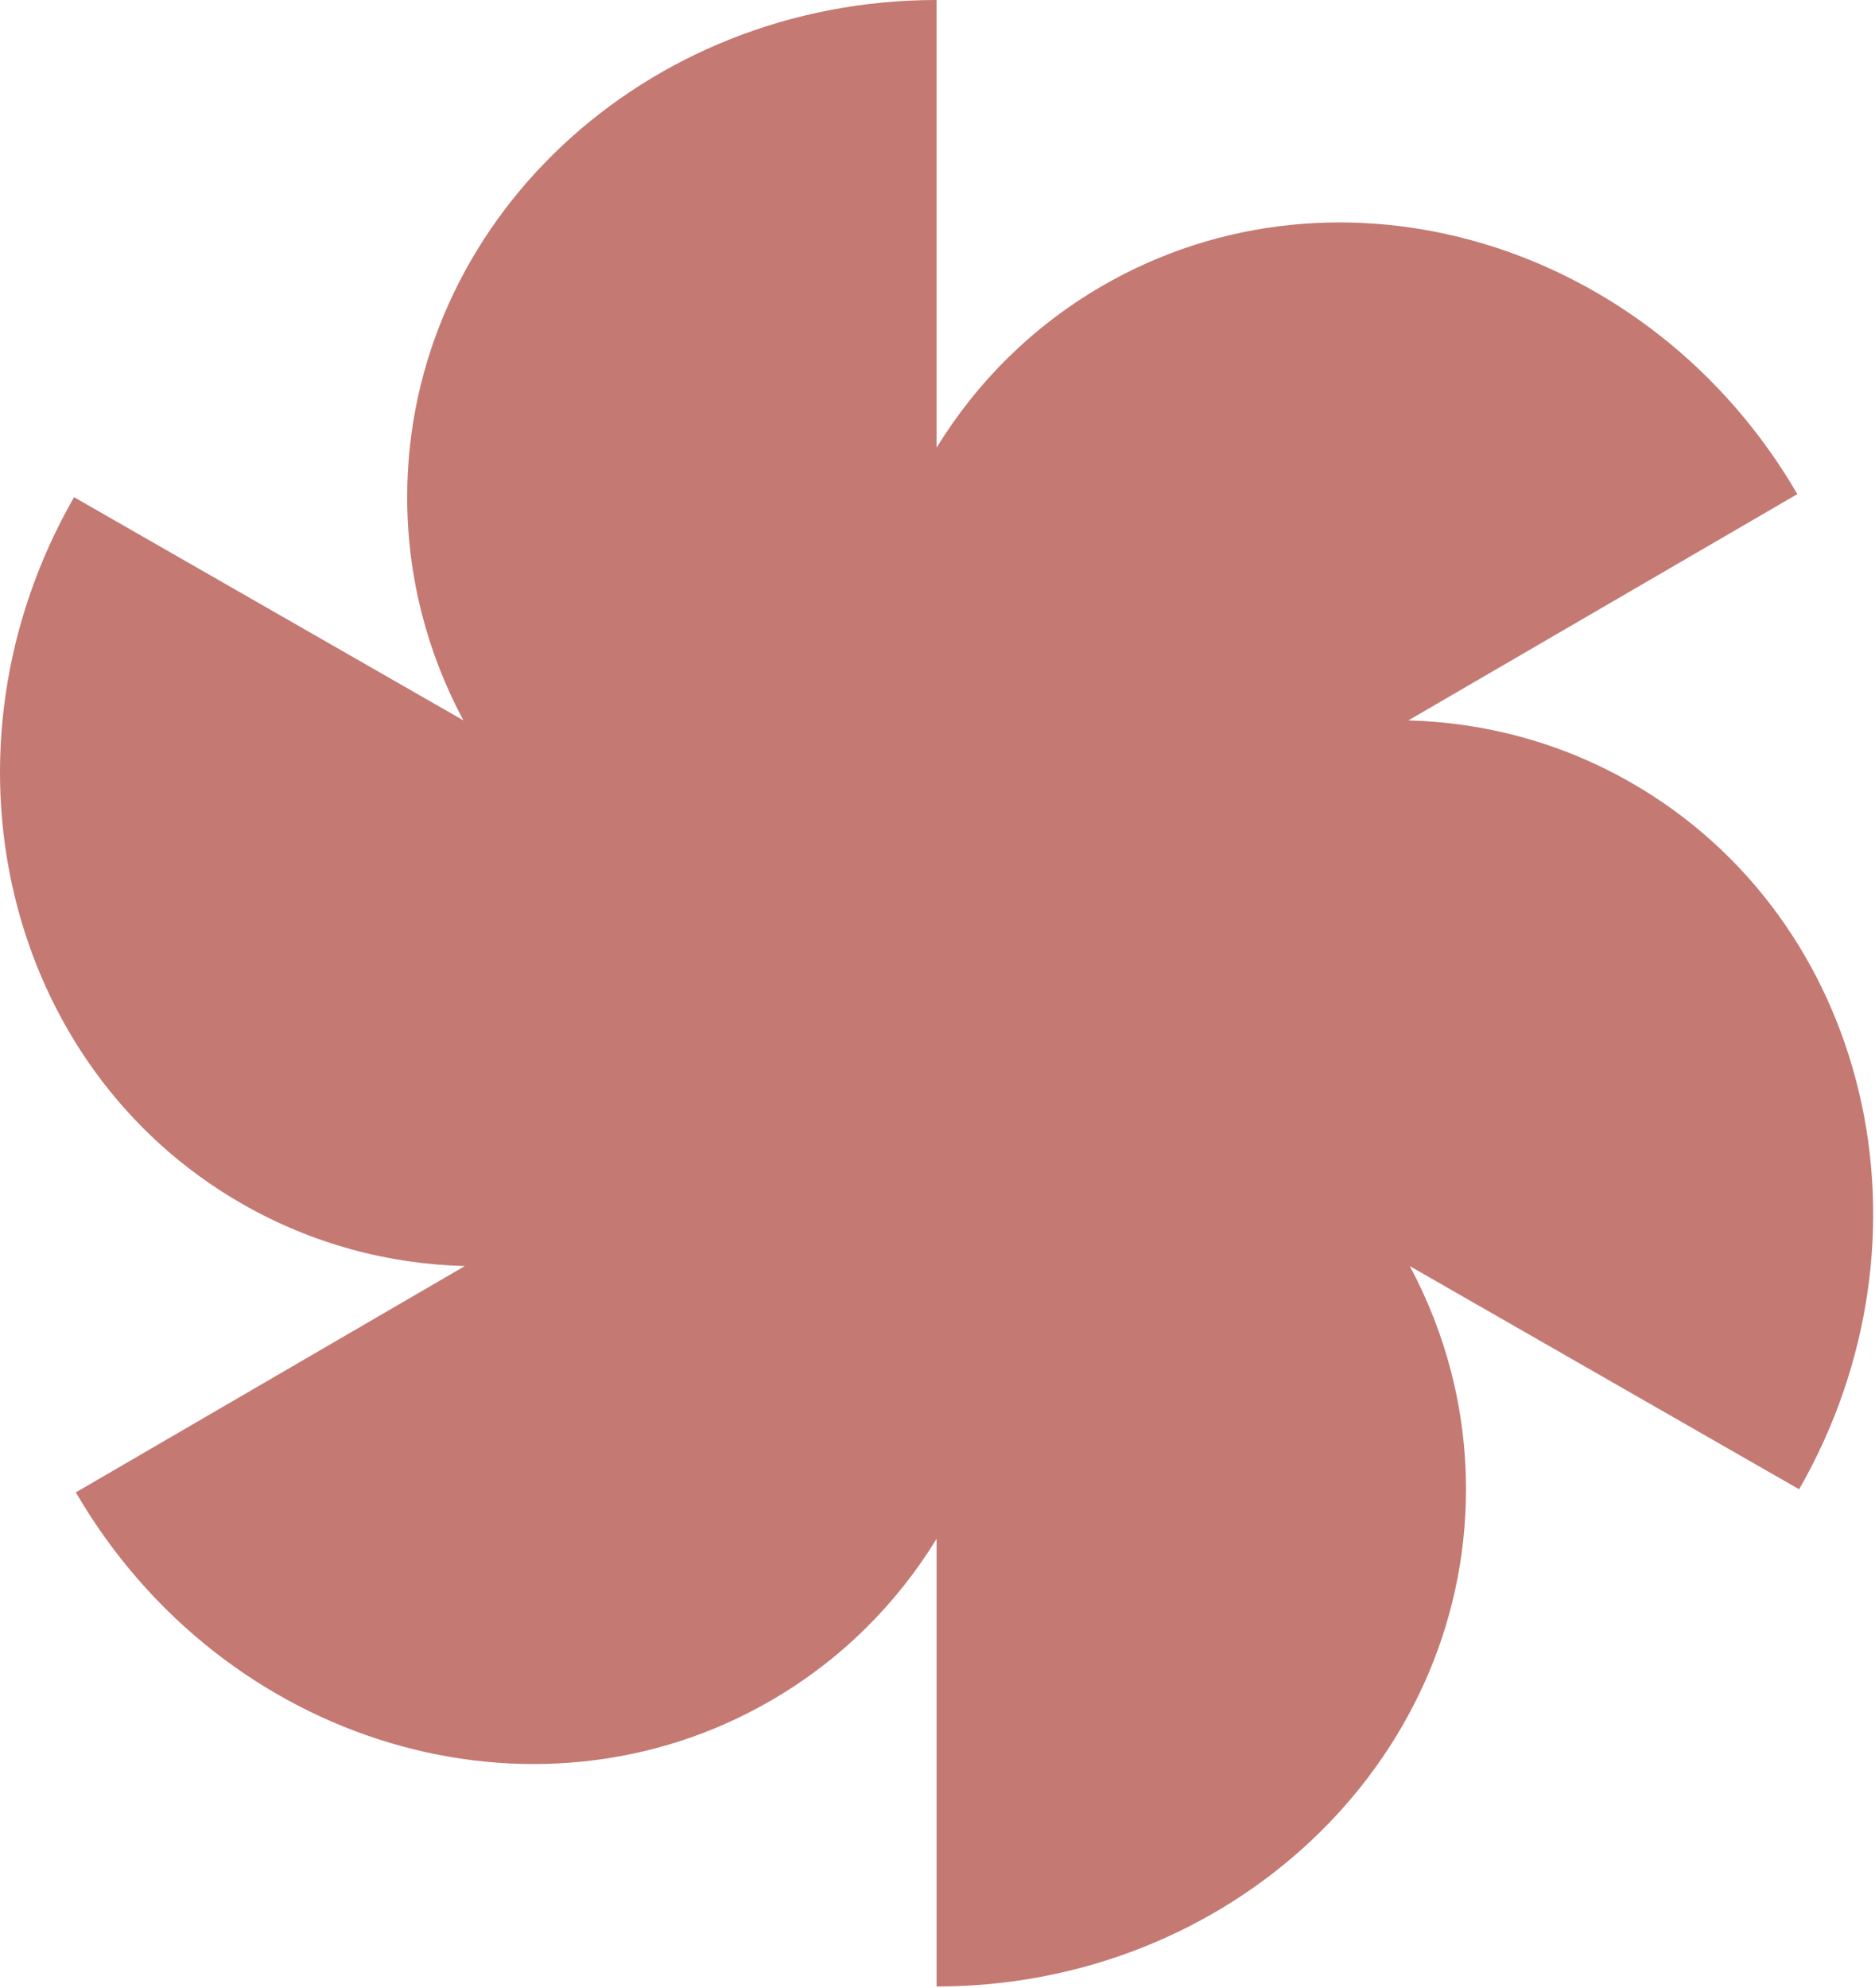 <?xml version="1.0" encoding="UTF-8"?> <svg xmlns="http://www.w3.org/2000/svg" width="350" height="371" viewBox="0 0 350 371" fill="none"><path fill-rule="evenodd" clip-rule="evenodd" d="M86.502 134.436C79.79 121.91 76.01 107.763 76.01 92.786C76.01 41.542 120.253 0 174.83 0V83.538C182.286 71.4 192.636 60.987 205.614 53.437C249.91 27.673 308.065 45.031 335.504 92.209L262.889 134.444C277.169 134.815 291.405 138.571 304.469 146.057C348.93 171.536 362.973 230.578 335.837 277.931L263.16 236.281C269.872 248.806 273.651 262.954 273.651 277.931C273.651 329.175 229.407 370.717 174.83 370.717V287.178C167.374 299.317 157.026 309.729 144.047 317.279C99.751 343.044 41.597 325.685 14.158 278.507L86.772 236.272C72.492 235.901 58.255 232.145 45.193 224.659C0.732 199.18 -13.313 140.138 13.824 92.785L86.502 134.436ZM174.883 185.146L174.83 185.055V185.146H174.883ZM174.83 185.571V185.661L174.779 185.571H174.83Z" fill="#C47973"></path></svg> 